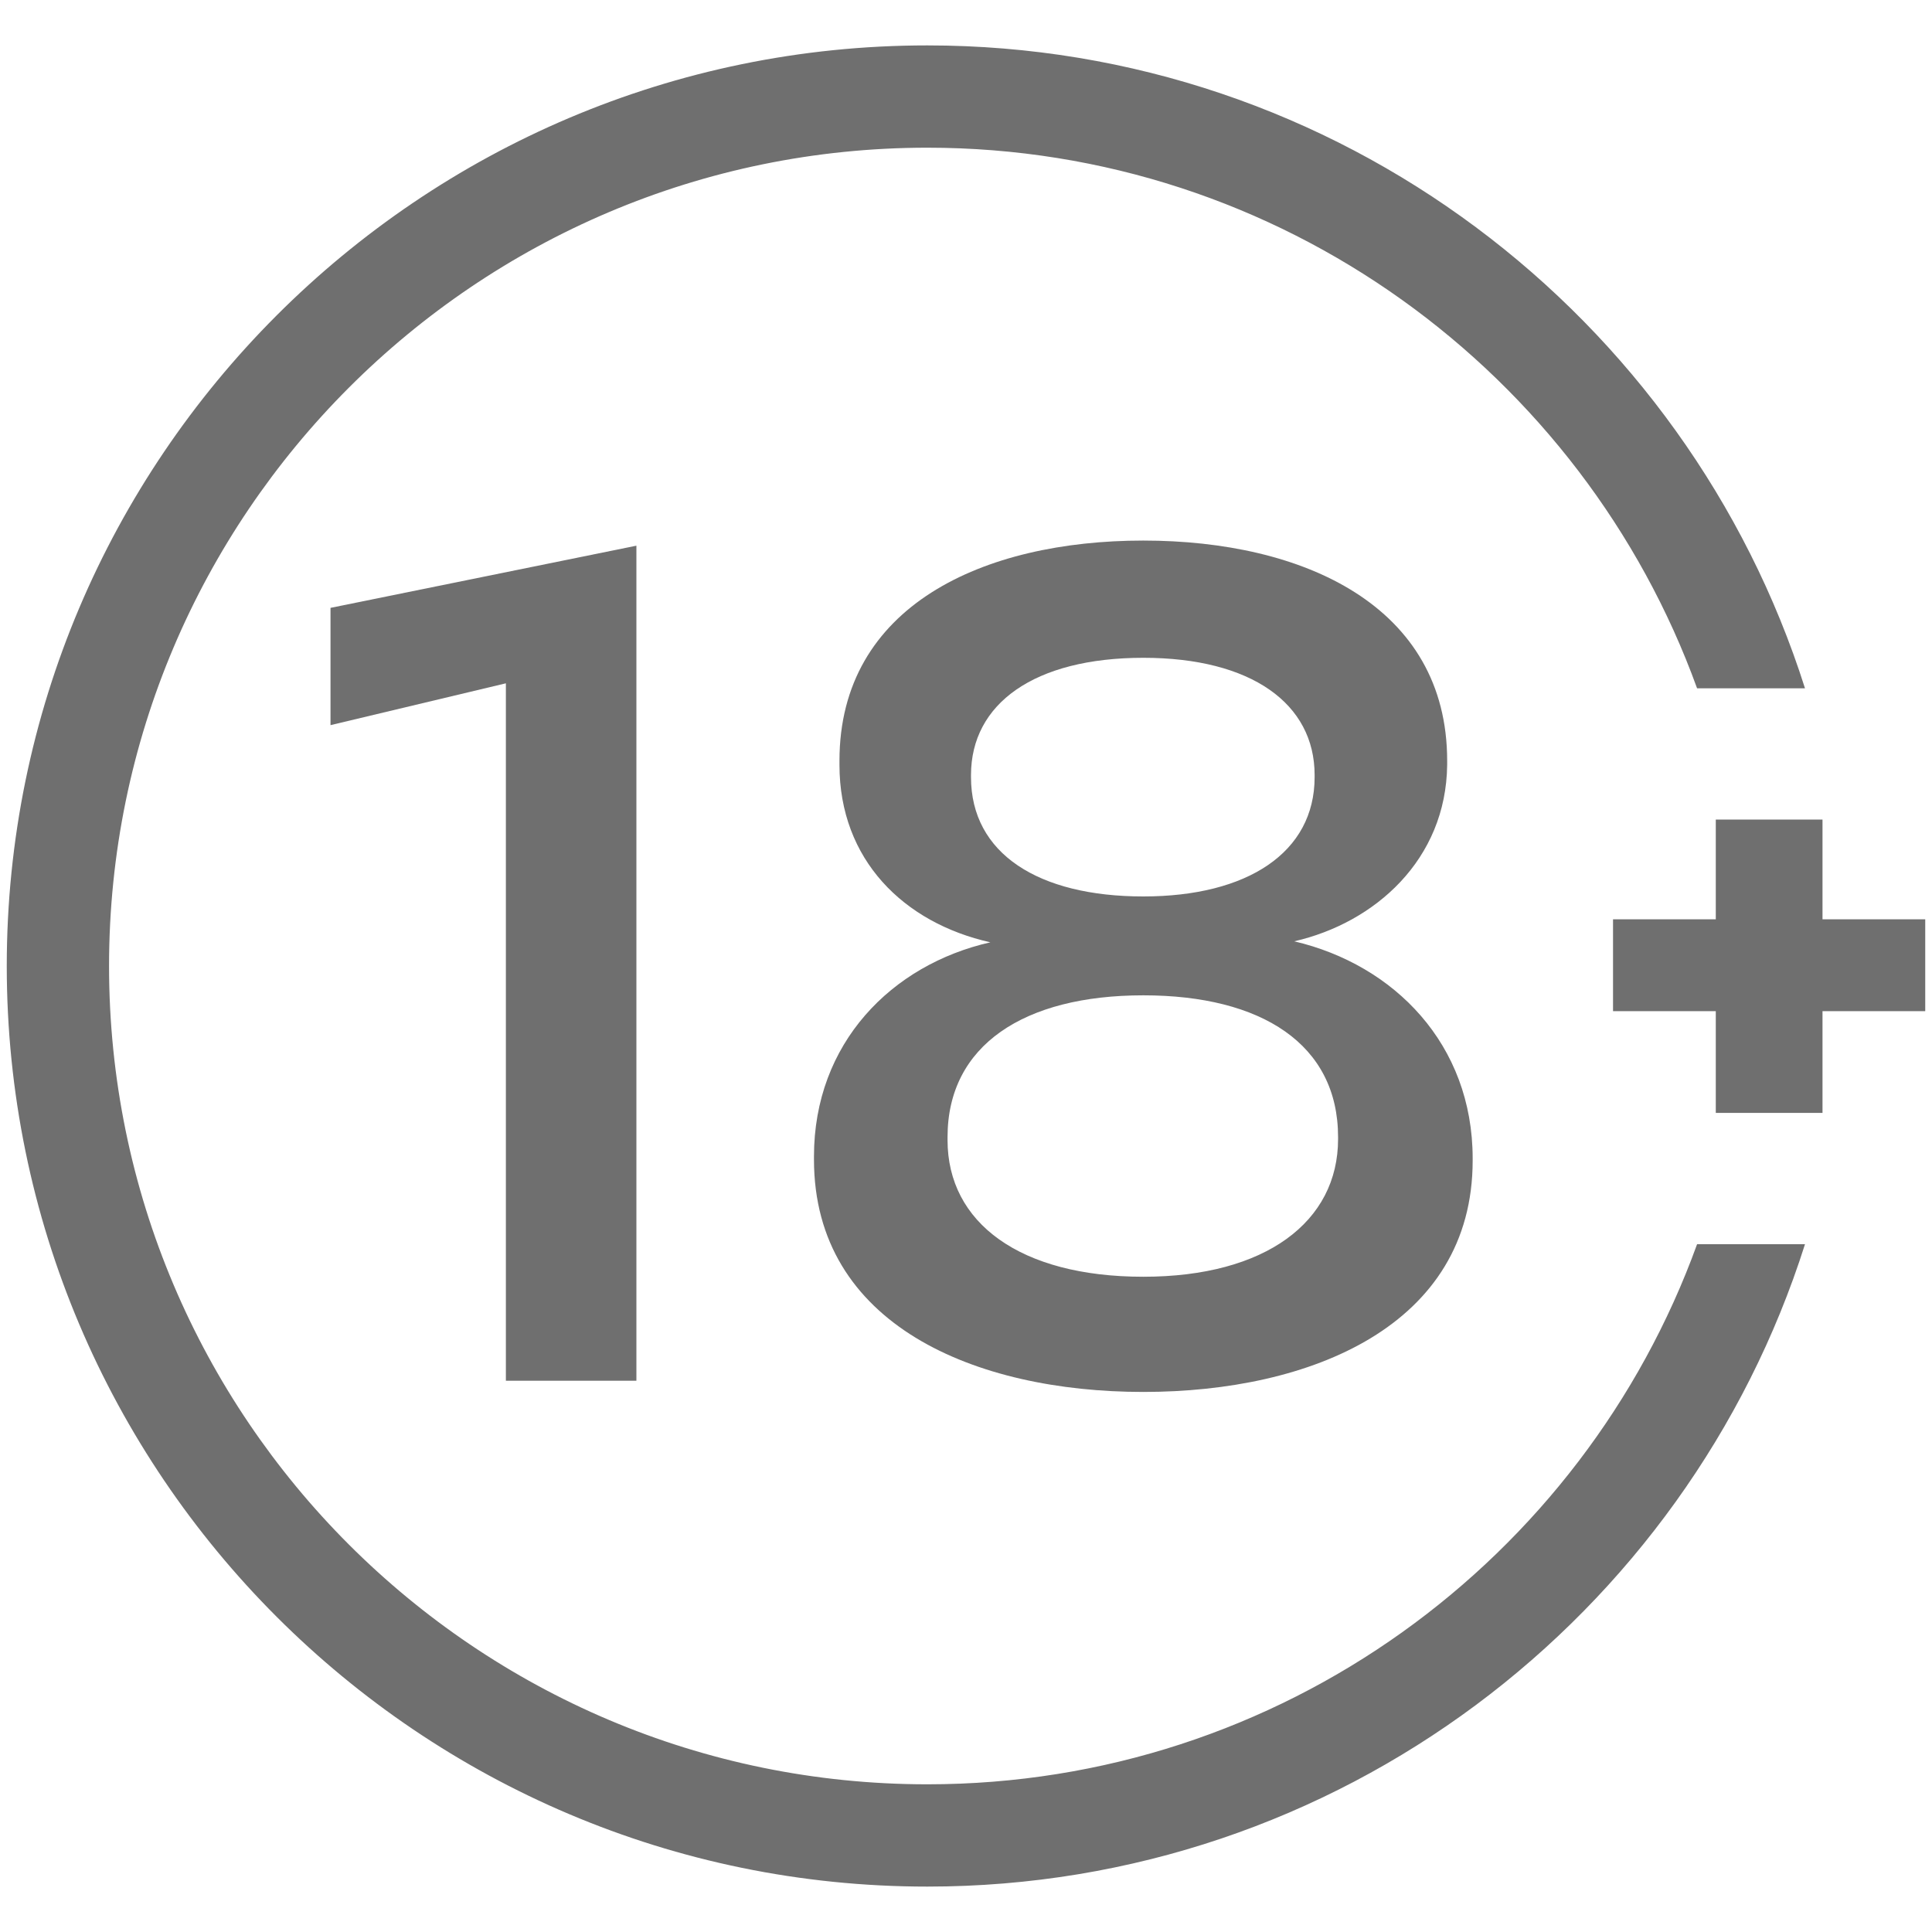 <?xml version="1.0" encoding="utf-8"?>
<!-- Generator: Adobe Illustrator 16.0.0, SVG Export Plug-In . SVG Version: 6.00 Build 0)  -->
<!DOCTYPE svg PUBLIC "-//W3C//DTD SVG 1.1//EN" "http://www.w3.org/Graphics/SVG/1.1/DTD/svg11.dtd">
<svg version="1.1" id="Layer_1" xmlns="http://www.w3.org/2000/svg" xmlns:xlink="http://www.w3.org/1999/xlink" x="0px" y="0px"
	 width="1000px" height="1000px" viewBox="0 0 1000 1000" enable-background="new 0 0 1000 1000" xml:space="preserve">
<polygon fill="#6F6F6F" points="261.845,714.675 261.845,353.682 171.069,375.335 171.069,314.628 329.398,282.447 329.398,714.675 
	"/>
<g>
	<defs>
		<rect id="SVGID_1_" width="1000" height="1000"/>
	</defs>
	<clipPath id="SVGID_2_">
		<use xlink:href="#SVGID_1_"  overflow="visible"/>
	</clipPath>
	<path clip-path="url(#SVGID_2_)" fill="#6F6F6F" d="M762.249,599.622v1.055c0,85.499-83.915,119.79-170.469,119.79
		c-87.082,0-170.468-34.806-170.468-120.331v-1.569c0-58.568,40.11-99.221,91.303-110.831
		c-44.86-10.042-78.109-42.736-78.109-91.832v-2.111c0-80.221,74.415-113.998,157.274-113.998s157.274,33.777,157.274,113.998v2.111
		c-0.529,49.096-37.472,81.79-79.165,91.317C721.609,499.346,762.249,540.512,762.249,599.622 M692.584,588.552
		c0-48.04-39.583-73.373-100.804-73.373c-61.749,0-101.332,25.848-101.332,73.373v1.57c0,42.763,37.471,70.721,101.332,70.721
		c63.332,0,100.804-28.5,100.804-71.262V588.552z M502.588,402.237c0,39.569,34.832,61.762,89.192,61.762
		c53.832,0,88.665-22.707,88.665-61.762v-1.056c0-36.943-32.722-60.706-88.665-60.706c-56.472,0-89.192,23.763-89.192,60.706
		V402.237z"/>
	<path clip-path="url(#SVGID_2_)" fill="#6F6F6F" d="M479.998,923.554C246.25,923.554,56.444,733.749,56.444,500
		c0-233.484,189.806-423.553,423.553-423.553c182.923,0,339.373,116.743,398.405,279.81h55.857
		c-61.15-192.716-241.69-332.754-454.262-332.754C217.129,23.503,3.5,237.397,3.5,500c0,262.869,213.63,476.499,476.498,476.499
		c212.572,0,393.112-139.772,454.262-332.49h-55.857C819.37,807.077,662.921,923.554,479.998,923.554"/>
	<polygon clip-path="url(#SVGID_2_)" fill="#6F6F6F" points="888.091,576.033 888.091,523.373 834.901,523.373 834.901,475.832 
		888.091,475.832 888.091,424.206 943.323,424.206 943.323,475.832 996.5,475.832 996.5,523.373 943.323,523.373 943.323,576.033 	
		"/>
</g>
</svg>
